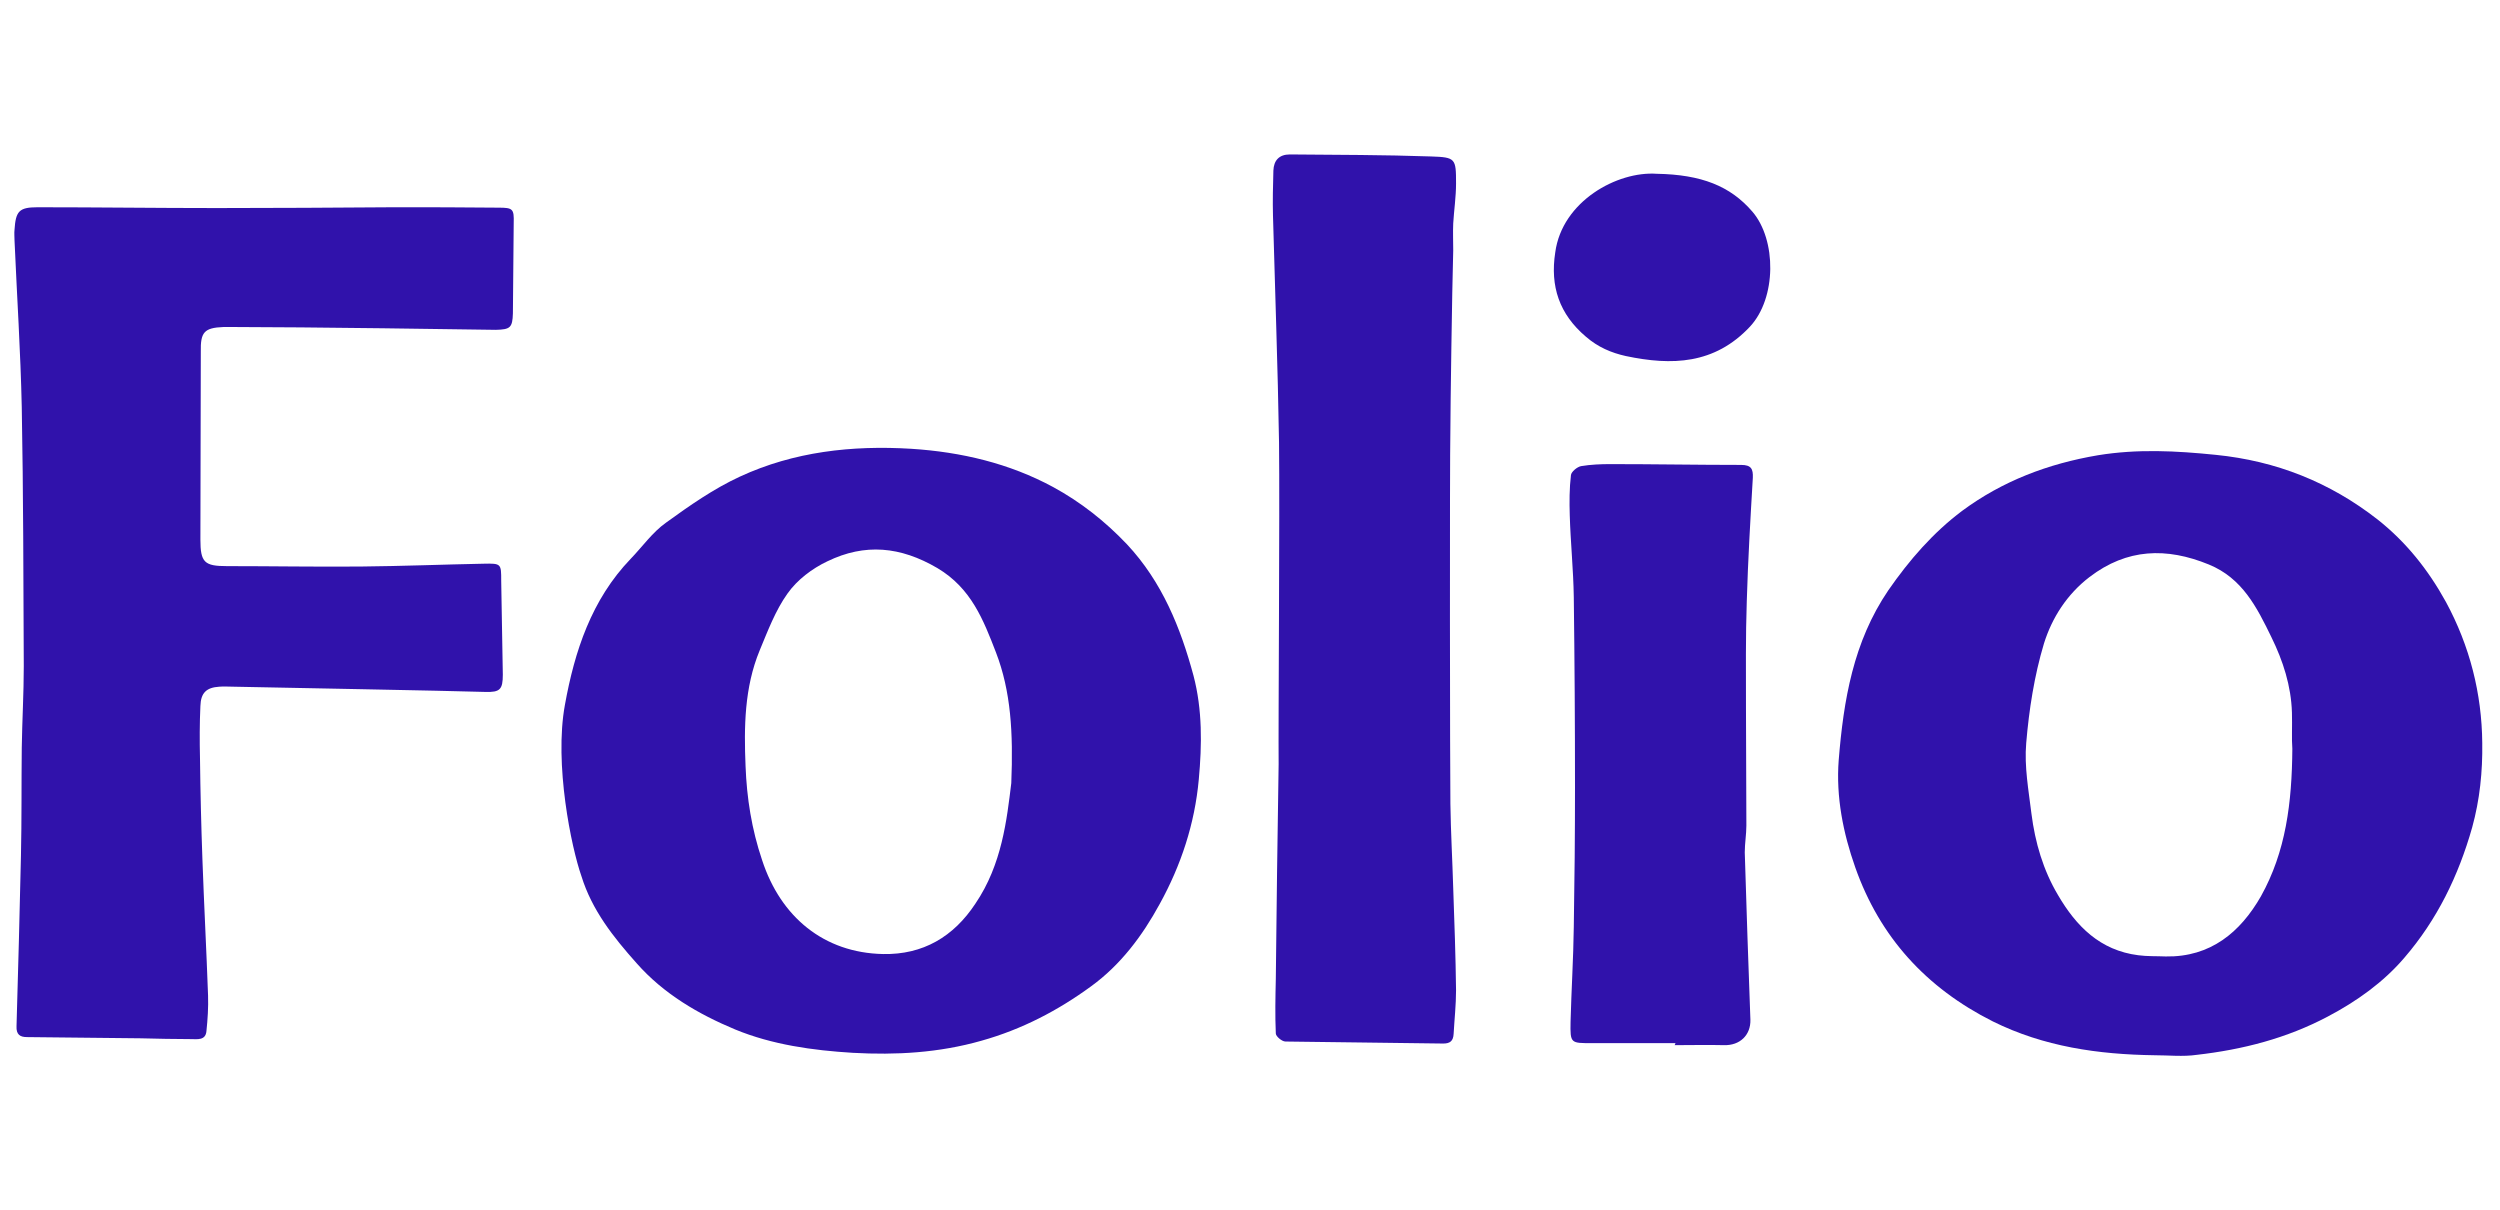 <?xml version="1.0" encoding="UTF-8"?> <svg xmlns="http://www.w3.org/2000/svg" xmlns:xlink="http://www.w3.org/1999/xlink" version="1.1" id="Layer_1" x="0px" y="0px" viewBox="0 0 620 300" style="enable-background:new 0 0 620 300;" xml:space="preserve"> <style type="text/css"> .st0{fill:#3012AB;} </style> <path class="st0" d="M58.1,81.1c-0.9,0-1.8,0-2.7,0c-4.8,0.2-5.7,1.3-5.6,6.2c0,15.5-0.1,31-0.1,46.5c0,5.7,1,6.6,6.6,6.6 c11.1,0,22.2,0.2,33.3,0.1c10.1-0.1,20.2-0.5,30.3-0.7c4.4-0.1,4.4,0,4.4,4.2c0.1,7.8,0.3,15.5,0.4,23.3c0,3.7-0.7,4.4-4.3,4.3 c-9.4-0.3-53.1-1.1-62.5-1.3c-1.2,0-2.4-0.1-3.5,0c-3.2,0.2-4.6,1.5-4.7,4.8c-0.2,4.3-0.2,8.6-0.1,13c0.1,8.3,0.3,16.7,0.6,25 c0.4,11.3,1,22.5,1.4,33.8c0.1,2.9-0.1,5.9-0.4,8.8c-0.2,2.4-2.3,2-3.9,2c-4.1,0-8.2-0.1-12.4-0.2c-9.4-0.1-18.8-0.2-28.2-0.3 c-1.7,0-2.7-0.6-2.6-2.7c0.4-14.1,0.8-28.2,1.1-42.3c0.2-8.9,0.1-17.8,0.2-26.7c0.1-6.8,0.5-13.5,0.5-20.3 c-0.1-21.4-0.1-42.8-0.5-64.2C5.1,87.2,4.2,73.4,3.6,59.6c0-0.9-0.1-1.8,0-2.6c0.3-4.6,1.1-5.6,5.7-5.6c14.8,0,29.6,0.2,44.5,0.2 c14.5,0,29.1-0.1,43.6-0.2c8.7,0,17.5,0,26.2,0.1c3.6,0,3.9,0.3,3.8,3.8c-0.1,7.5-0.1,14.9-0.2,22.4c-0.1,3.6-0.7,4-4.2,4.1 C118,81.7,74.9,81.1,58.1,81.1z"></path> <path class="st0" d="M534.3,261.7c-13.9-0.2-27.4-2.1-40.1-8.4c-16.5-8.3-28-20.9-34.1-38.2c-3-8.5-4.8-17.5-4.1-26.6 c1.2-14.8,3.6-29.3,12.3-42.1c5.2-7.5,11.1-14.3,18.3-19.7c10-7.4,21.3-11.7,33.7-13.8c9.8-1.6,19.4-1.1,29.2-0.1 c15,1.5,28.3,6.8,40.1,16c7.1,5.6,12.6,12.5,17,20.5c5.9,10.9,8.9,22.7,9,35c0.1,7-0.6,14-2.5,20.9c-3.4,12-8.7,22.9-16.8,32.3 c-5.2,6.1-11.8,10.8-19,14.6c-10.2,5.4-21.1,8.2-32.5,9.5C541.4,262.1,537.8,261.7,534.3,261.7z M568.5,185.7c-0.2-2.4,0-5.7-0.1-9 c-0.2-6.6-2.2-12.8-5.1-18.7c-3.6-7.4-7.2-14.6-15.5-18c-10.5-4.3-20.3-4-29.6,3.1c-5.6,4.3-9.3,10.1-11.3,16.5 c-2.4,8-3.7,16.4-4.4,24.7c-0.5,5.8,0.6,11.7,1.3,17.5c0.9,7.1,2.9,14,6.6,20.2c4.5,7.7,10.4,13.7,19.9,14.9 c2.2,0.3,4.5,0.2,6.8,0.3c11.1,0.2,18.5-6,23.6-14.9C566.9,211.2,568.4,199.1,568.5,185.7z"></path> <path class="st0" d="M140.1,174.8c2.4-13.3,6.6-26.1,16.3-36.2c2.9-3,5.4-6.6,8.8-9c5.8-4.2,11.8-8.4,18.3-11.4 c13.4-6.2,27.8-7.8,42.5-6.9c12.4,0.8,24.3,3.6,35.2,9.5c6.8,3.7,12.9,8.5,18.3,14.2c8.7,9.3,13.3,20.7,16.5,32.6 c2.2,8.4,2.1,17.1,1.3,25.7c-1,11-4.4,21.3-9.7,30.9c-4.3,7.9-9.7,15.1-17,20.4c-8.2,6-17.2,10.7-27.2,13.5c-10.5,3-21.2,3.6-31.9,3 c-9.9-0.6-20-2-29.2-5.8c-9.1-3.8-17.7-8.8-24.4-16.4c-5.8-6.5-11.1-13.2-13.7-21.6C141.7,210.2,137.4,189.5,140.1,174.8z M250.8,194.2c0.5-12.5-0.1-22.8-3.8-32.4c-3.1-8-6.1-15.9-14.5-20.9c-9.2-5.4-18-6.2-27.3-1.7c-3.8,1.8-7.5,4.6-9.9,8 c-3,4.2-4.9,9.3-6.9,14.1c-3.8,9.2-3.9,19-3.5,28.7c0.3,7.9,1.5,15.6,4.1,23.3c4.6,14.1,15.3,23,30,23.3c9.9,0.2,17.5-4.3,22.9-12.5 C248.5,214.4,249.7,203.2,250.8,194.2z"></path> <path class="st0" d="M317.2,109.7c-0.3-18.7-1-37.5-1.5-56.2c-0.1-3.7,0-7.5,0.1-11.2c0.1-2.5,1.4-4,4.1-4c11.7,0.1,23.3,0.1,35,0.5 c6.1,0.2,6.2,0.5,6.2,6.7c0,3.3-0.5,6.6-0.7,9.9c-0.1,2.2,0,4.5,0,6.7c-0.3,10.3-0.7,39.7-0.7,44.1c-0.2,9.9-0.1,86,0,93.2 c0.1,7,0.5,14,0.7,20.9c0.3,8.4,0.6,16.9,0.7,25.3c0,3.6-0.4,7.2-0.6,10.8c-0.1,1.8-0.9,2.4-2.6,2.4c-13-0.2-26.1-0.3-39.1-0.5 c-0.9,0-2.4-1.3-2.4-2c-0.2-4.5-0.1-9,0-13.5c0.2-17.8,0.4-35.5,0.7-53.3C317,180.1,317.4,126.9,317.2,109.7z"></path> <path class="st0" d="M415.5,258.7c-6.9,0-13.7,0-20.6,0c-5.4,0-5.5,0.1-5.4-5.3c0.2-7.8,0.7-15.7,0.8-23.5 c0.2-11.6,0.3-23.1,0.3-34.7c0-15.7-0.1-31.4-0.3-47.1c-0.1-6.8-0.8-13.5-1-20.3c-0.1-3.3-0.1-6.7,0.3-10c0.1-0.8,1.5-2,2.5-2.2 c2.4-0.4,4.9-0.5,7.3-0.5c10.8,0,21.6,0.2,32.4,0.2c2.5,0,3,1,2.9,3.2c-0.6,10.2-1.2,20.4-1.5,30.6c-0.3,8.7-0.2,17.4-0.2,26.2 c0,9.8,0.1,19.6,0.1,29.4c0,2.2-0.4,4.5-0.4,6.7c0.4,13.8,0.9,27.6,1.4,41.5c0.1,3.8-2.6,6.4-6.5,6.3c-4.1-0.1-8.2,0-12.3,0 C415.5,258.9,415.5,258.8,415.5,258.7z"></path> <path class="st0" d="M410.9,43.1c11,0.2,18.2,3,23.7,9.4c6,7,6,21.4-0.6,28.5c-8.8,9.4-19.4,9.7-30.8,7.3c-3.6-0.8-6.9-2.2-9.9-4.8 c-6.6-5.6-8.9-12.5-7.6-20.9C387.4,49.9,401.1,42.4,410.9,43.1z"></path> </svg> 